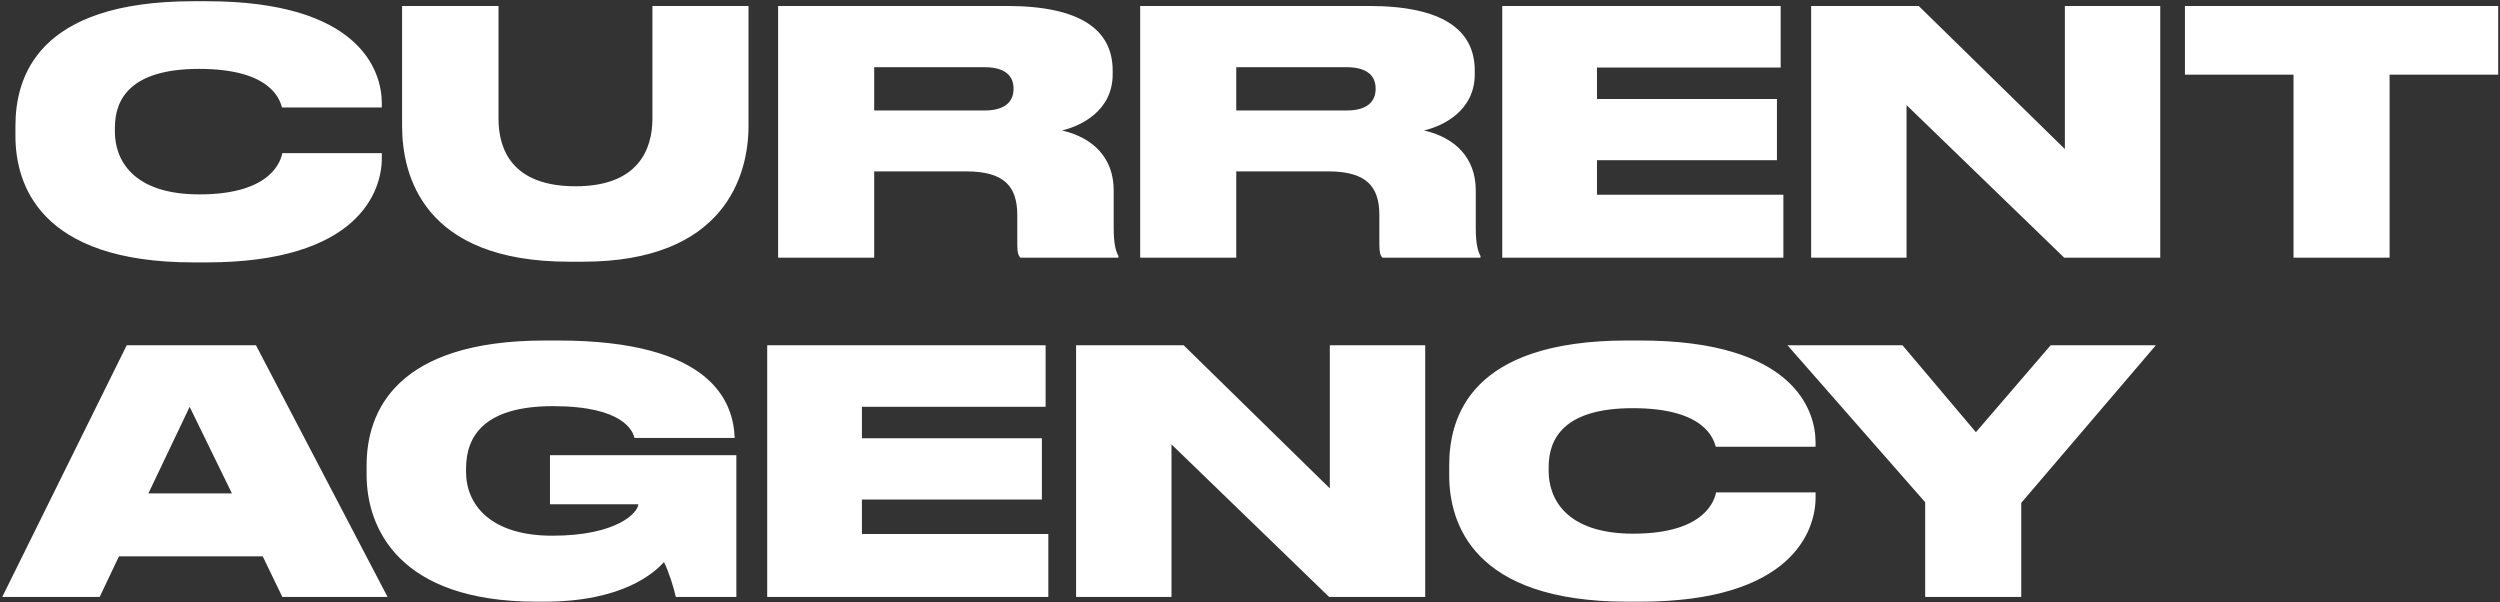 <?xml version="1.0" encoding="UTF-8"?> <svg xmlns="http://www.w3.org/2000/svg" width="980" height="236" viewBox="0 0 980 236" fill="none"><rect x="0" y="0" width="980" height="236" fill="#333333" stroke="none"/><path d="M80.974 102.857H75.803C15.2 102.857 6.05 71.959 6.05 53.261V49.415C6.05 30.584 14.272 0.482 75.803 0.482H80.974C140.914 0.482 149.666 27.667 149.666 40.397V42.121H110.546C109.751 39.469 106.701 27.004 78.057 27.004C50.872 27.004 45.037 39.071 45.037 50.078V51.669C45.037 62.278 51.668 76.202 78.19 76.202C107.231 76.202 110.149 62.278 110.679 60.024H149.666V62.145C149.666 75.008 140.383 102.857 80.974 102.857ZM157.62 49.415V2.339H195.413V46.498C195.413 58.565 200.718 73.019 225.648 73.019C250.181 73.019 255.751 58.565 255.751 46.498V2.339H293.412V49.415C293.412 68.511 284.262 102.591 228.433 102.591H223.129C165.709 102.591 157.62 68.511 157.62 49.415ZM342.678 26.341V43.315H385.909C394.263 43.315 397.313 39.602 397.313 34.828V34.695C397.313 30.054 394.396 26.341 385.909 26.341H342.678ZM342.678 67.185V101H305.017V2.339H394.661C423.437 2.339 436.168 11.621 436.168 27.667V29.126C436.168 43.447 423.703 49.415 416.277 51.139C428.477 53.924 436.566 61.88 436.566 74.611V89.198C436.566 96.093 437.494 98.613 438.422 100.337V101H399.966C399.037 99.939 398.772 98.613 398.772 95.828V84.291C398.772 73.019 393.6 67.185 378.748 67.185H342.678ZM484.612 26.341V43.315H527.843C536.197 43.315 539.247 39.602 539.247 34.828V34.695C539.247 30.054 536.33 26.341 527.843 26.341H484.612ZM484.612 67.185V101H446.951V2.339H536.595C565.371 2.339 578.102 11.621 578.102 27.667V29.126C578.102 43.447 565.636 49.415 558.21 51.139C570.41 53.924 578.499 61.88 578.499 74.611V89.198C578.499 96.093 579.428 98.613 580.356 100.337V101H541.899C540.971 99.939 540.706 98.613 540.706 95.828V84.291C540.706 73.019 535.534 67.185 520.682 67.185H484.612ZM588.884 2.339H698.022V26.473H626.015V38.806H696.563V62.809H626.015V76.335H699.083V101H588.884V2.339ZM709.968 2.339H752.138L809.425 58.432V2.339H846.821V101H809.16L747.364 41.193V101H709.968V2.339ZM899.06 101V29.258H856.493V2.339H979.289V29.258H936.721V101H899.06ZM90.92 193.421L74.344 159.473L58.166 193.421H90.92ZM110.679 234L102.988 218.087H46.629L39.07 234H0.878L49.679 135.339H100.335L151.921 234H110.679ZM213.33 235.857H210.28C156.308 235.857 143.71 206.948 143.71 186.128V182.415C143.71 161.197 155.38 133.482 213.595 133.482H218.767C279.237 133.482 287.459 157.75 287.989 171.541V171.674H248.737C248.074 169.154 244.626 159.208 216.778 159.208C190.256 159.208 182.697 170.613 182.697 183.608V185.067C182.697 197.665 192.113 209.998 216.513 209.998C241.974 209.998 250.196 200.848 250.196 197.665H215.584V178.437H288.652V234H264.915C264.252 230.817 262.13 223.922 260.274 220.341C256.428 224.585 244.096 235.857 213.33 235.857ZM300.744 135.339H409.881V159.473H337.874V171.806H408.423V195.808H337.874V209.335H410.942V234H300.744V135.339ZM421.828 135.339H463.997L521.285 191.432V135.339H558.681V234H521.019L459.223 174.193V234H421.828V135.339ZM643.011 235.857H637.839C577.237 235.857 568.087 204.959 568.087 186.261V182.415C568.087 163.584 576.308 133.482 637.839 133.482H643.011C702.95 133.482 711.703 160.667 711.703 173.397V175.121H672.583C671.787 172.469 668.737 160.004 640.093 160.004C612.909 160.004 607.074 172.071 607.074 183.078V184.669C607.074 195.278 613.704 209.202 640.226 209.202C669.268 209.202 672.185 195.278 672.715 193.024H711.703V195.145C711.703 208.009 702.42 235.857 643.011 235.857ZM754.664 234V196.869L700.692 135.339H745.779L774.555 169.419L803.862 135.339H845.104L792.325 197.135V234H754.664Z" fill="white"></path></svg> 